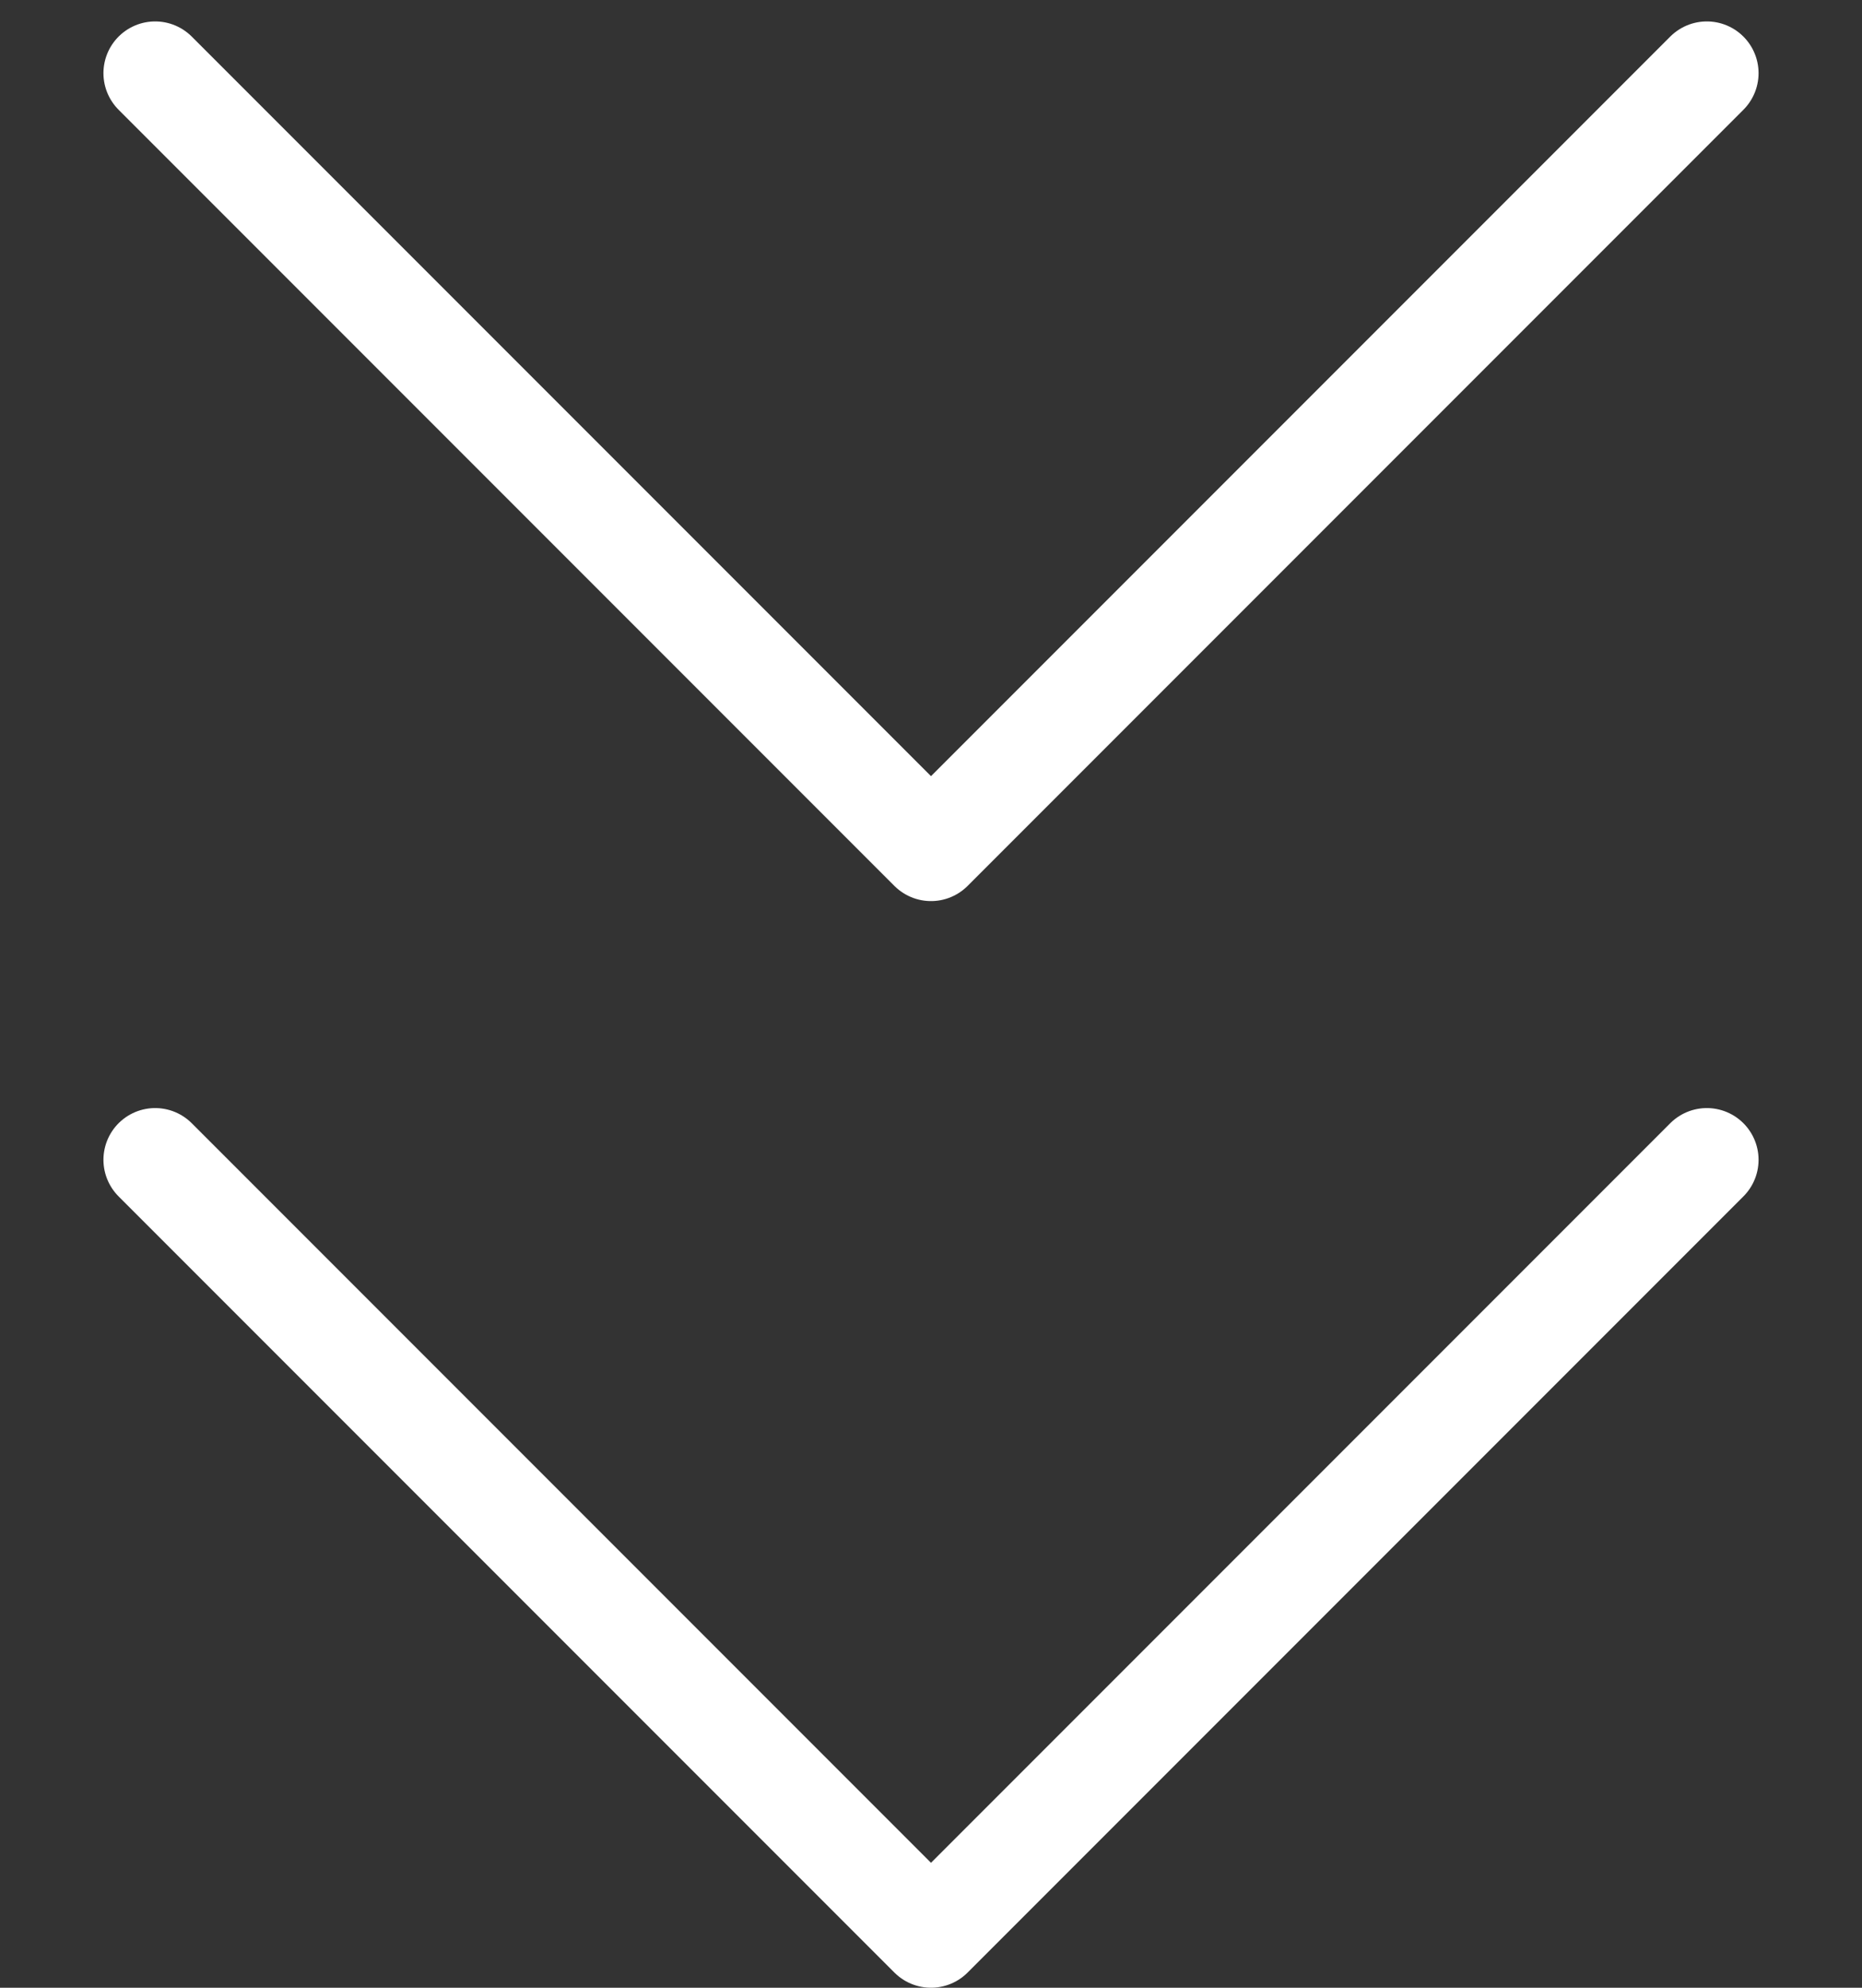<svg xmlns="http://www.w3.org/2000/svg" width="18" height="19.207" viewBox="0 0 18 19.207">
  <rect x="0" y="0" width="18" height="19.207" fill="#333333" stroke="none"/>
  <g id="Icon_ICON_feather_arrow-down-circle_SIZE_LARGE_STYLE_STYLE1_" data-name="Icon [ICON=feather/arrow-down-circle][SIZE=LARGE][STYLE=STYLE1]" transform="translate(0 0.707)">
    <g id="Area_ICON:feather_arrow-down-circle_SIZE:LARGE_STYLE:STYLE1_" data-name="Area [ICON:feather/arrow-down-circle][SIZE:LARGE][STYLE:STYLE1]" fill="none" stroke="#fff" stroke-width="1" opacity="0">
      <rect width="18" height="18" stroke="none"/>
      <rect x="0.5" y="0.5" width="17" height="17" fill="none"/>
    </g>
    <g id="Icon" transform="translate(1.5)">
      <path id="_3bb02dae-1d7f-4039-ba9b-66d0c01c4385" data-name="3bb02dae-1d7f-4039-ba9b-66d0c01c4385" d="M14,26l7.5,7.5L29,26" transform="translate(-14 -15.5)" fill="none" stroke="#fff" stroke-linecap="round" stroke-linejoin="round" stroke-width="1"/>
      <path id="f907261d-eceb-4881-a922-1c7e08016510" d="M14,12l7.5,7.5L29,12" transform="translate(-14 -12)" fill="none" stroke="#fff" stroke-linecap="round" stroke-linejoin="round" stroke-width="1"/>
    </g>
  </g>
</svg>

